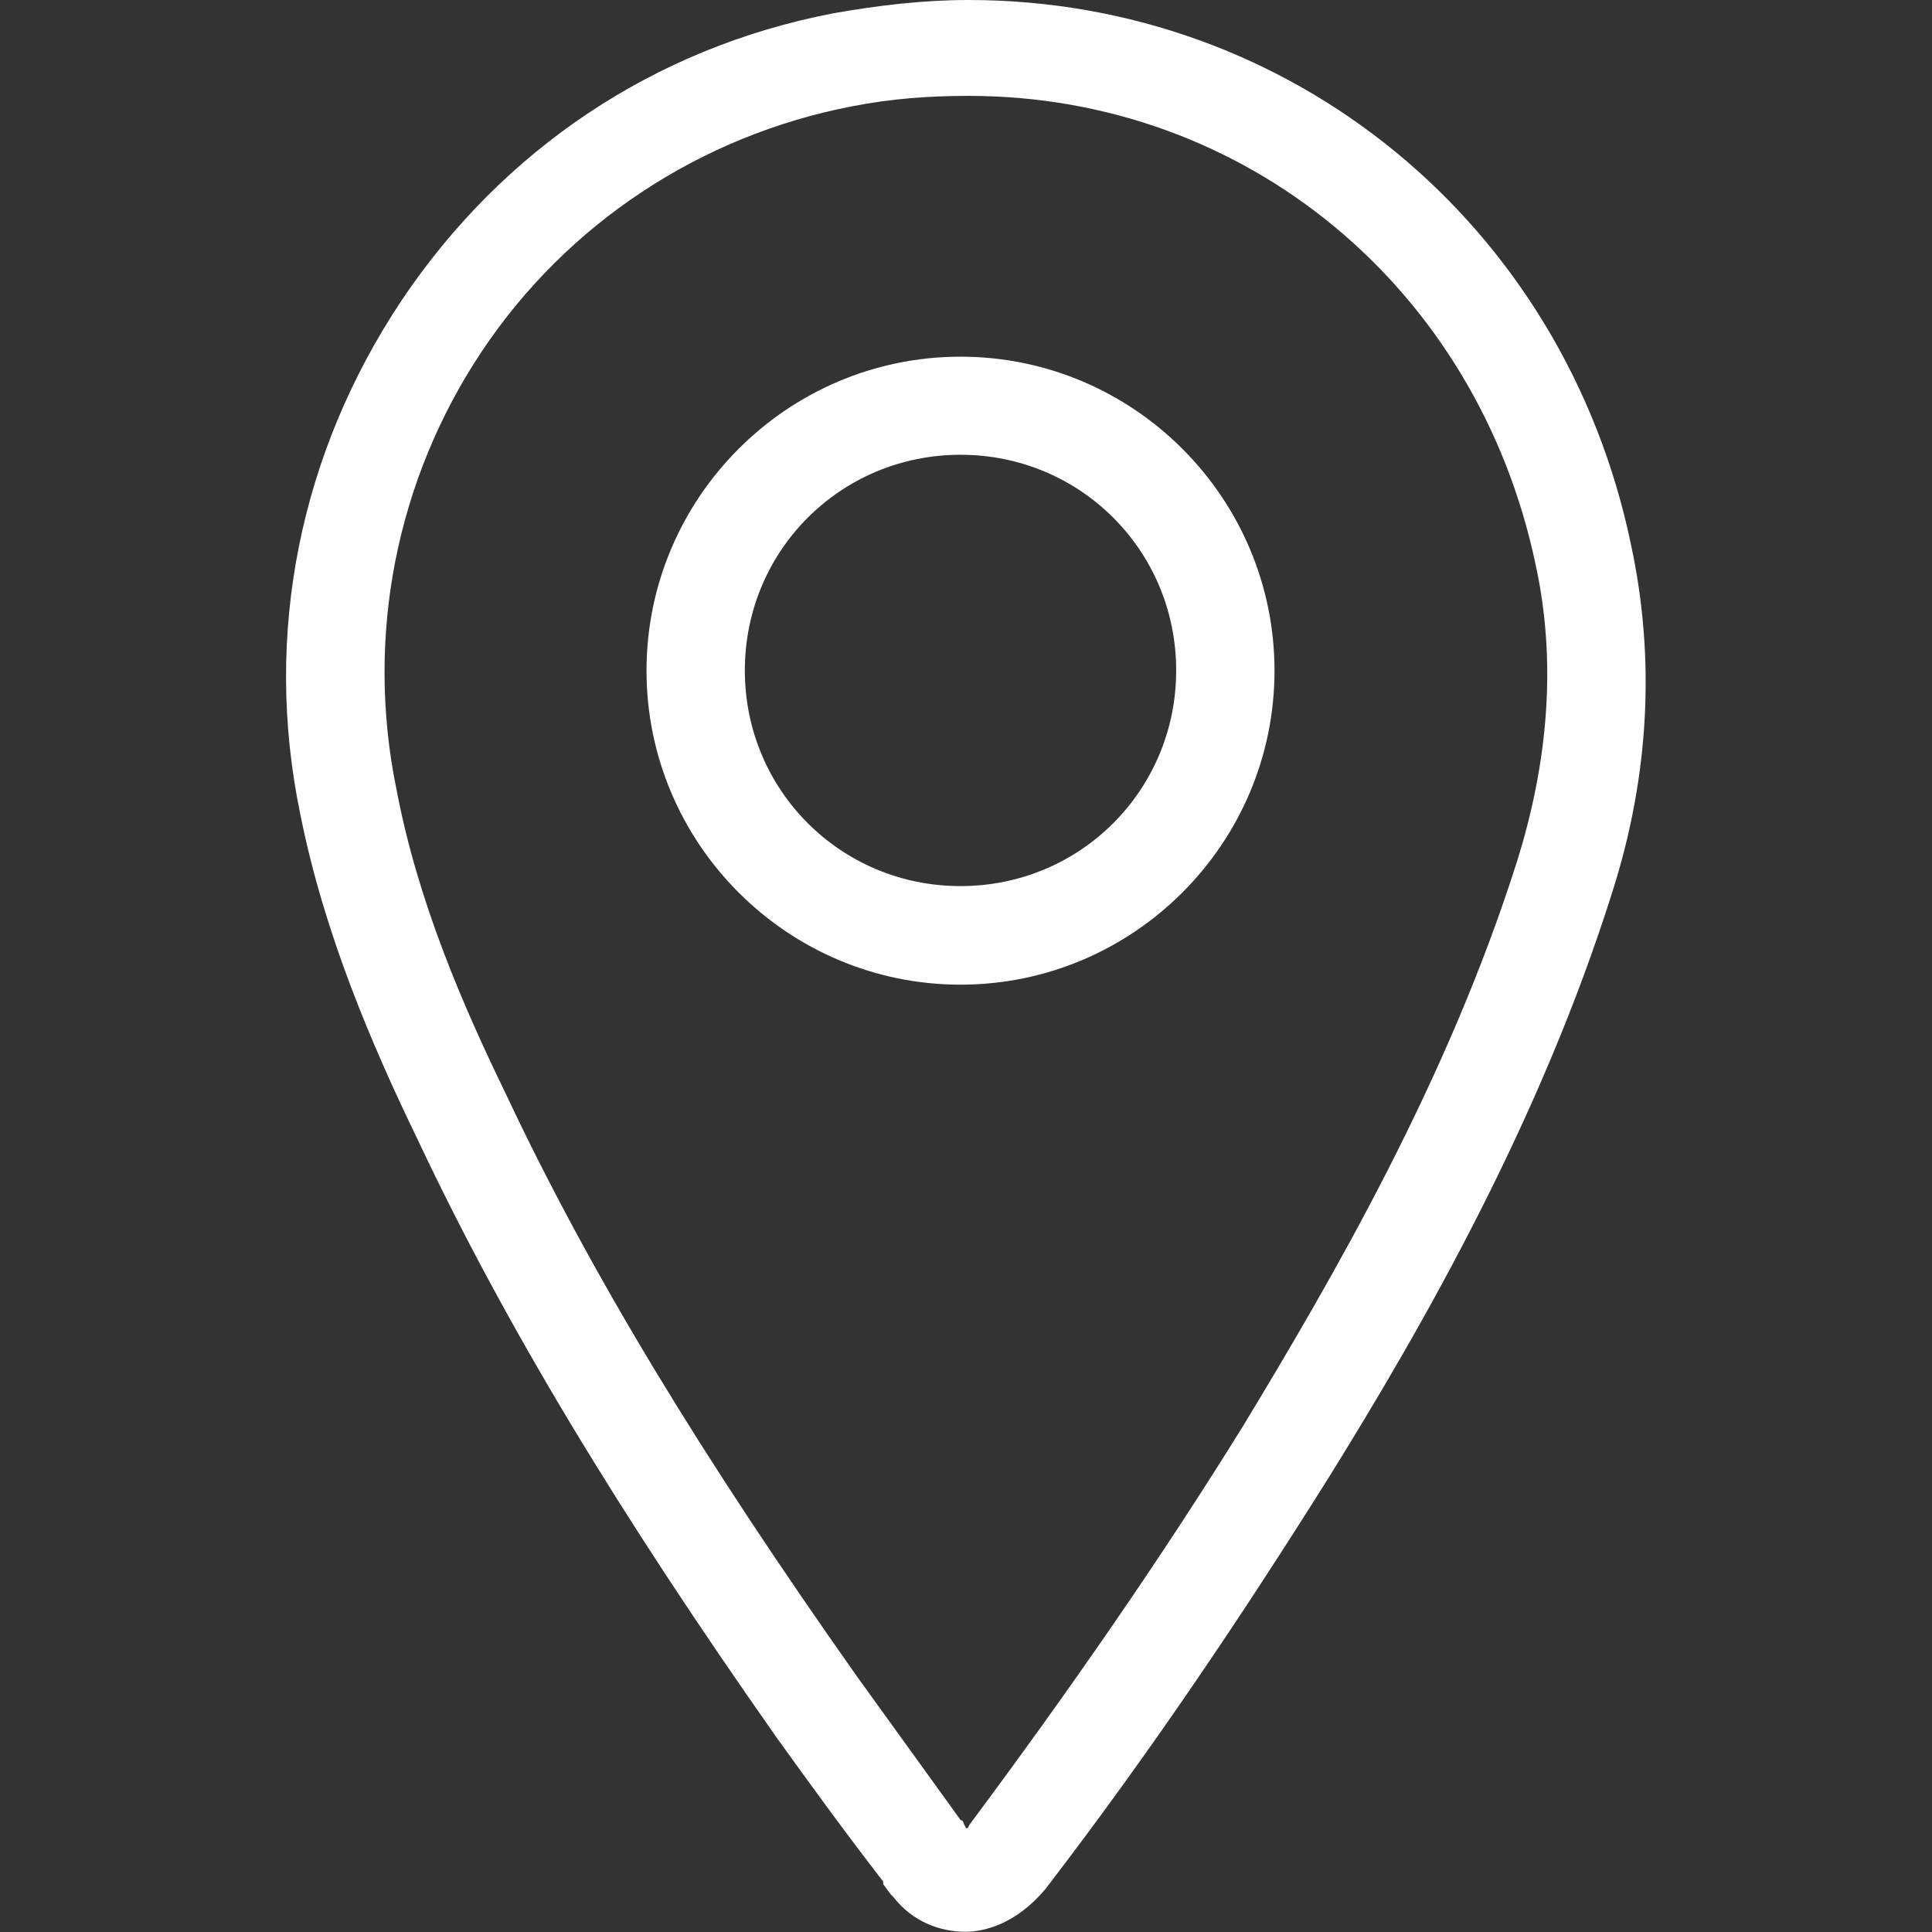 <?xml version="1.0" encoding="UTF-8"?> <!-- Generator: Adobe Illustrator 23.0.1, SVG Export Plug-In . SVG Version: 6.00 Build 0) --> <svg xmlns="http://www.w3.org/2000/svg" xmlns:xlink="http://www.w3.org/1999/xlink" id="Capa_1" x="0px" y="0px" viewBox="0 0 791.9 791.9" style="enable-background:new 0 0 791.9 791.9;" xml:space="preserve"><rect x="0" y="0" width="791.9" height="791.9" fill="#333333" stroke="none"/> <style type="text/css"> .st0{fill:#FFFFFF;} </style> <g> <path class="st0" d="M668.6,223.6C641.3,91.6,529,0,397,0c-18.6,0-37.1,2.2-55.7,5.5c-73.1,14.1-135.2,55.7-176.8,117.8 c-41.4,62.2-56.8,136.4-41.4,210.5c9.8,49.1,29.5,94.9,48,133.1c36,76.4,82.9,153.8,147.3,245.4c14.1,19.6,28.4,39.3,43.6,58.9 c0,0,0,0,0,1.1l3.2,4.3l1.1,1.1c7.7,9.8,18.6,14.1,29.5,14.1c7.7,0,20.7-3.2,32.7-17.5c43.6-56.8,80.7-112.3,115.7-168 C583.5,543.1,631.5,459,661,365.2C676.2,317.4,678.4,269.4,668.6,223.6z M621.7,353.4c-28.4,89.5-75.3,170.2-112.3,231.3 c-33.8,54.5-70.9,108-112.3,163.6c0,0,0,1.1-1.1,1.1l-1.1-2.2c0,0,0-1.1-1.1-1.1l0,0c-14.1-19.6-28.4-39.3-42.5-58.9 c-63.2-89.5-109.1-164.7-144-238.9c-17.5-36-36-78.6-44.7-124.3c-13.1-63.2,0-127.7,34.9-180S287,55.6,349.1,43.6 c16.4-3.2,31.6-4.3,48-4.3c113.4,0,208.4,78.6,232.3,192C638,270.5,634.8,311.9,621.7,353.4z M393.7,146.2 C322.8,146.2,265,204,265,274.9s57.8,128.7,128.7,128.7s128.7-57.8,128.7-128.7S464.6,146.2,393.7,146.2z M393.7,363.2 c-49.1,0-88.4-39.3-88.4-88.4s39.3-88.4,88.4-88.4s88.4,39.3,88.4,88.4S442.8,363.2,393.7,363.2z"></path> </g> </svg> 